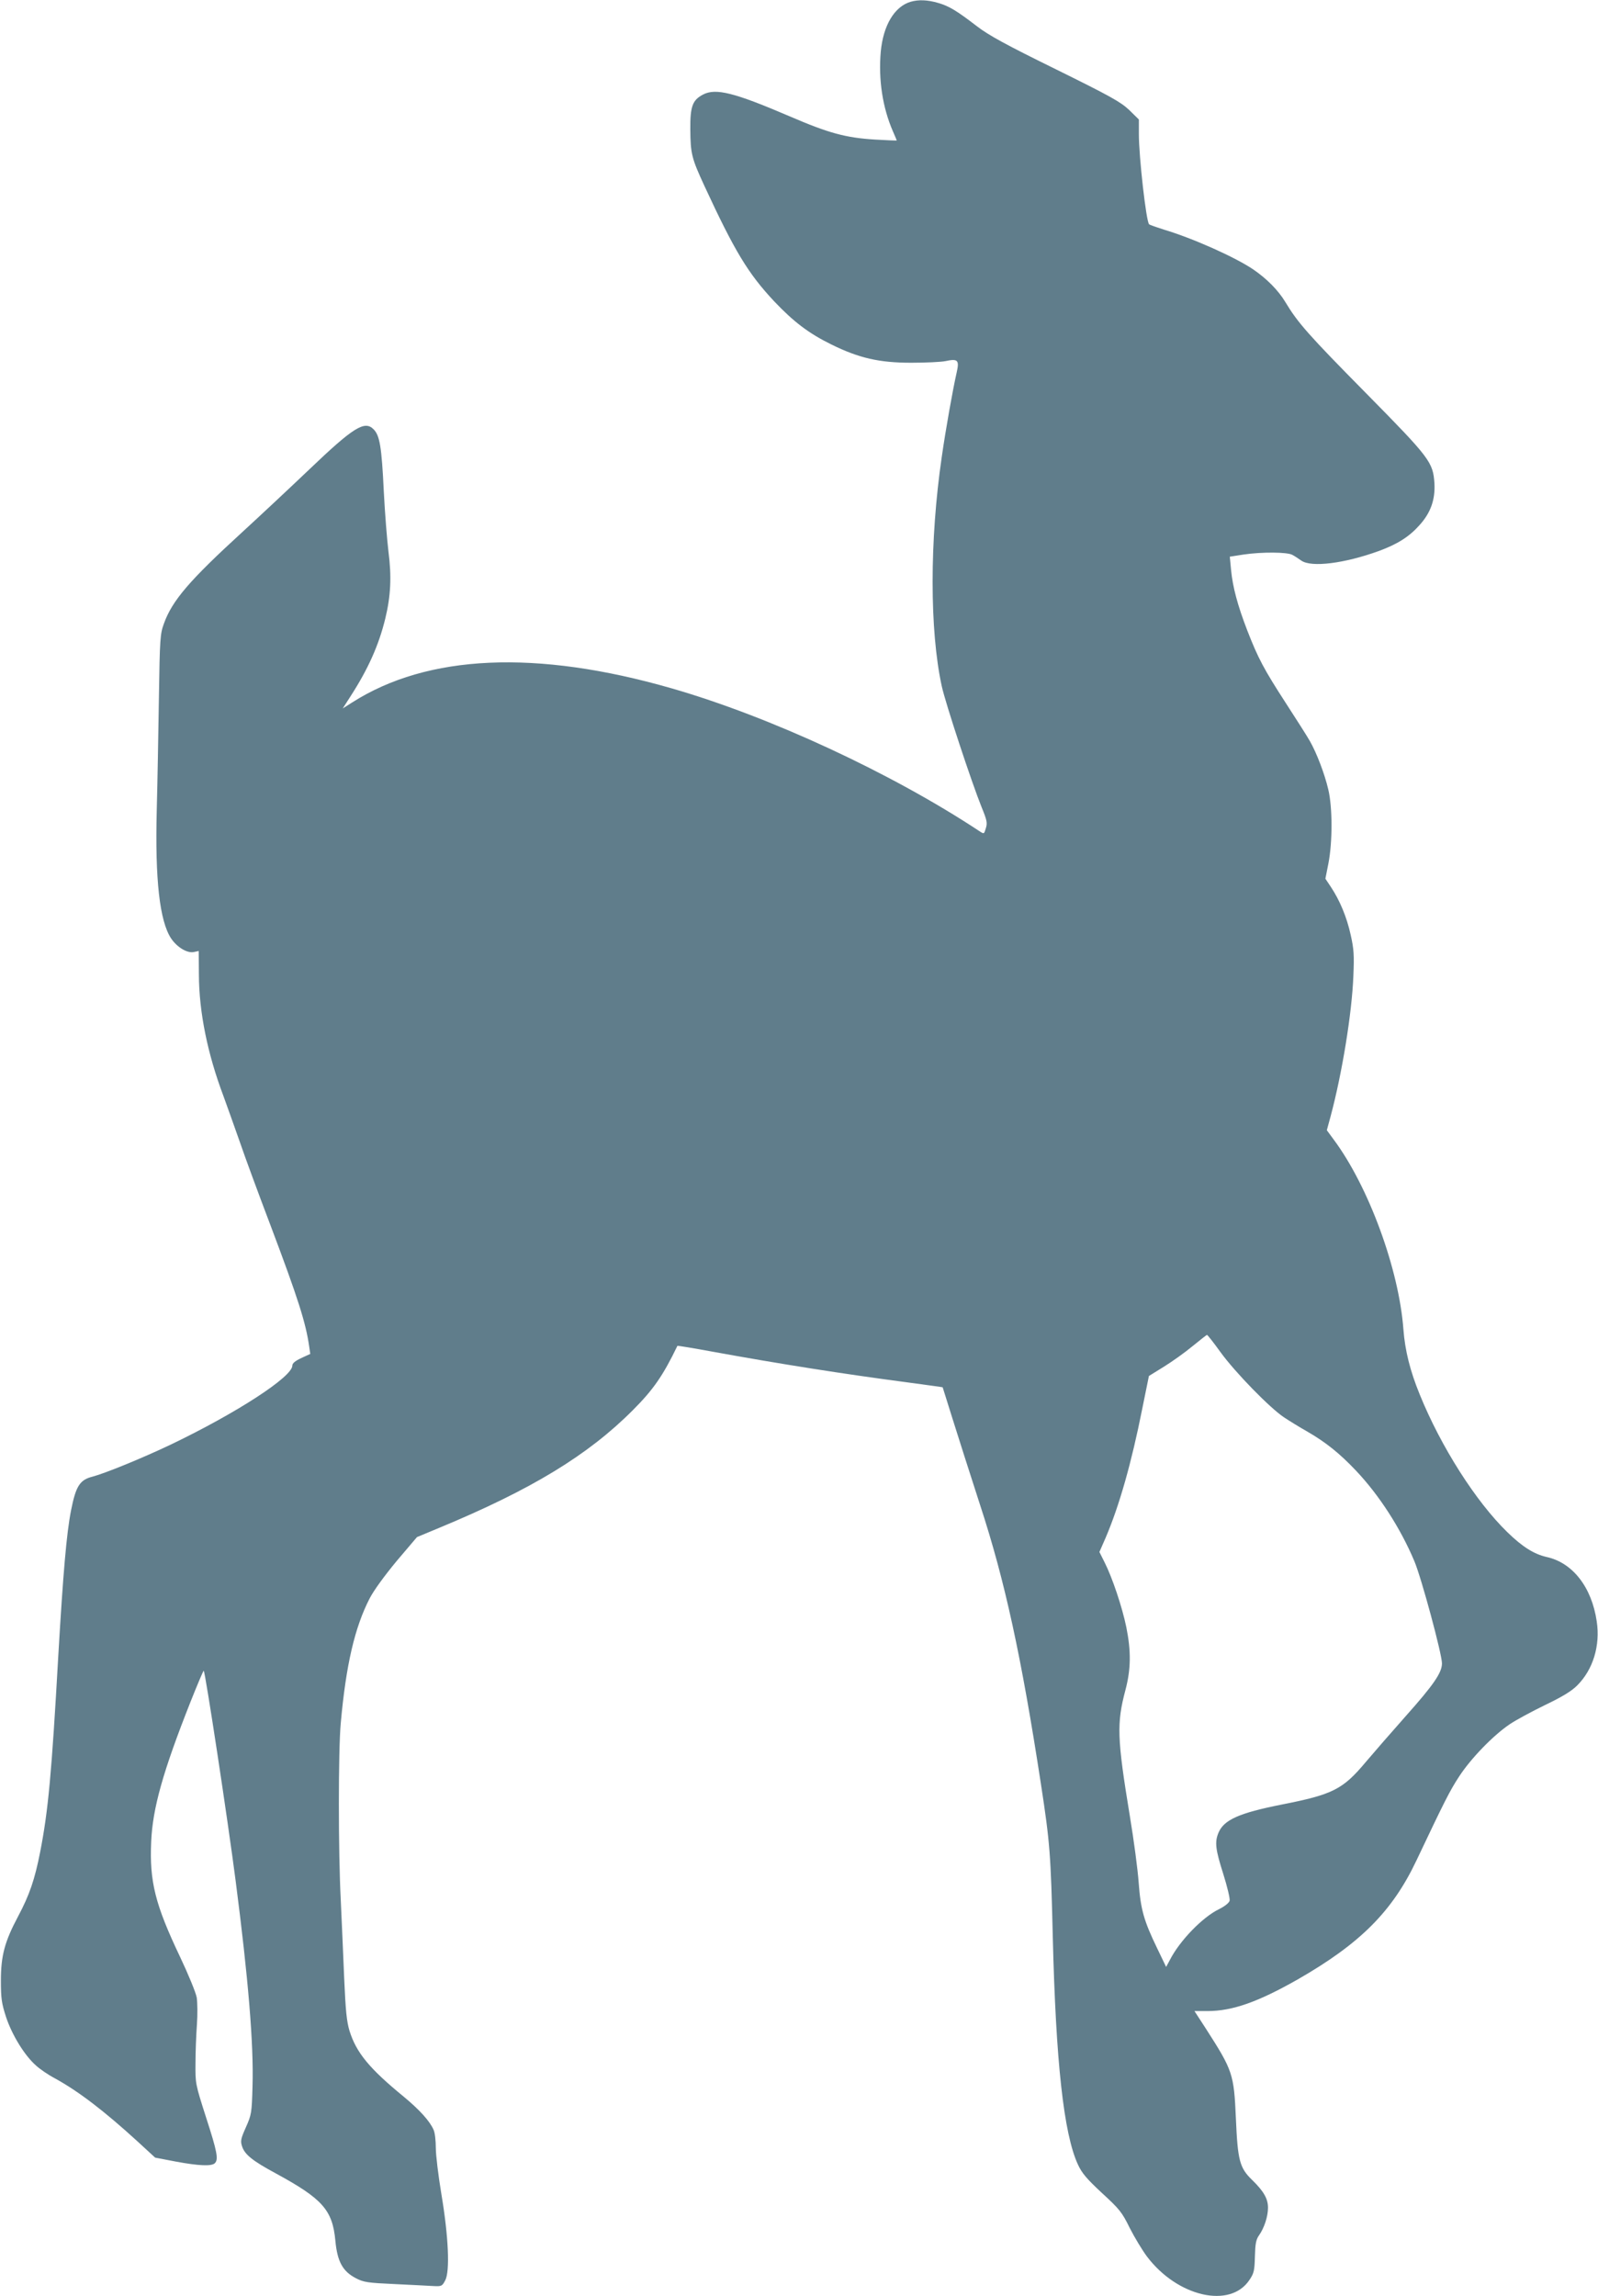 <?xml version="1.0" standalone="no"?>
<!DOCTYPE svg PUBLIC "-//W3C//DTD SVG 20010904//EN"
 "http://www.w3.org/TR/2001/REC-SVG-20010904/DTD/svg10.dtd">
<svg version="1.0" xmlns="http://www.w3.org/2000/svg"
 width="891pt" height="1280pt" viewBox="0 0 891 1280"
 preserveAspectRatio="xMidYMid meet">
<g transform="translate(0,1280) scale(0.1,-0.1)"
fill="#607d8b" stroke="none">
<path d="M5077 12790 c-90 -27 -152 -131 -166 -277 -14 -157 10 -313 68 -446
12 -27 21 -49 21 -50 0 -1 -55 1 -121 5 -164 10 -259 36 -477 130 -308 132
-411 158 -482 121 -59 -31 -72 -66 -71 -194 1 -137 8 -162 78 -314 170 -367
244 -489 389 -644 109 -115 193 -179 319 -241 154 -76 267 -102 445 -102 80 0
166 4 191 9 70 15 79 6 63 -64 -21 -92 -61 -316 -83 -470 -68 -464 -68 -967 0
-1278 21 -96 166 -535 222 -674 30 -73 33 -88 24 -117 -10 -34 -10 -34 -36
-17 -489 323 -1167 638 -1716 796 -754 217 -1361 190 -1782 -79 l-52 -33 43
67 c99 153 158 286 194 433 31 127 36 235 18 374 -8 66 -20 217 -26 335 -12
252 -23 313 -57 347 -50 51 -113 11 -361 -226 -107 -102 -274 -258 -371 -347
-292 -267 -391 -381 -437 -510 -21 -57 -23 -82 -28 -415 -3 -195 -8 -476 -12
-625 -10 -387 16 -618 80 -715 33 -49 89 -83 126 -76 l28 6 1 -133 c1 -209 48
-440 137 -676 19 -52 60 -167 91 -255 30 -88 108 -299 173 -470 152 -403 195
-538 214 -671 l6 -41 -50 -23 c-34 -16 -50 -29 -50 -42 0 -63 -312 -265 -679
-441 -160 -76 -366 -160 -435 -178 -71 -18 -93 -52 -120 -189 -25 -127 -44
-347 -71 -810 -37 -656 -56 -863 -101 -1093 -30 -153 -59 -239 -124 -361 -74
-139 -95 -218 -95 -356 0 -100 4 -127 29 -204 33 -99 102 -212 165 -268 21
-20 69 -53 107 -73 133 -73 276 -183 459 -350 l100 -92 115 -22 c129 -24 200
-27 218 -9 21 21 13 64 -49 255 -60 188 -60 188 -59 303 0 63 4 160 8 215 4
55 3 123 -1 150 -5 28 -47 130 -93 227 -139 292 -171 420 -161 642 8 186 65
390 219 779 39 98 72 176 74 174 9 -9 134 -831 178 -1172 70 -541 101 -908 94
-1143 -4 -151 -6 -160 -37 -230 -29 -65 -31 -77 -21 -107 15 -45 58 -80 188
-150 261 -142 316 -204 332 -376 11 -116 41 -170 114 -208 44 -23 66 -26 220
-33 94 -5 191 -9 216 -11 42 -2 46 0 63 33 26 51 18 242 -22 480 -17 102 -31
217 -31 257 0 40 -5 85 -12 100 -21 49 -77 111 -166 185 -193 158 -265 246
-303 367 -16 53 -22 112 -30 296 -5 127 -14 322 -19 435 -14 270 -14 834 0
985 29 324 78 534 161 695 23 45 84 128 151 209 l113 133 125 52 c513 213 828
404 1079 656 113 113 168 192 248 358 0 2 90 -13 199 -33 373 -68 729 -124
1079 -170 110 -15 200 -27 201 -28 0 -1 25 -78 54 -172 29 -93 99 -312 155
-485 138 -421 230 -844 339 -1555 50 -326 55 -390 66 -851 17 -697 61 -1098
140 -1269 22 -48 48 -79 134 -159 98 -90 112 -107 155 -195 27 -53 70 -124 96
-159 170 -225 465 -293 572 -130 25 37 28 52 30 130 2 71 6 94 23 118 29 41
50 105 50 154 0 50 -24 92 -89 155 -69 67 -80 108 -90 342 -11 249 -17 267
-168 502 l-63 97 73 0 c139 0 282 51 502 176 349 200 528 379 663 664 156 329
186 389 238 468 65 100 190 229 282 291 34 23 123 71 197 107 96 46 147 77
179 109 89 89 129 222 109 357 -28 191 -134 327 -279 359 -71 16 -136 57 -220
139 -175 170 -370 476 -488 767 -54 132 -82 245 -91 363 -25 336 -194 796
-388 1057 l-39 53 21 77 c64 239 119 575 127 783 5 115 3 149 -15 229 -22 100
-61 193 -111 268 l-30 45 17 86 c23 118 23 313 -1 412 -20 86 -65 204 -103
270 -14 25 -74 119 -133 210 -123 190 -155 250 -216 407 -54 140 -81 242 -90
337 l-7 73 77 12 c102 15 245 14 272 -2 12 -6 34 -21 50 -32 56 -39 240 -16
433 54 103 38 168 79 225 143 63 69 89 143 84 234 -8 118 -24 140 -383 504
-320 324 -379 391 -448 506 -39 65 -103 130 -179 182 -100 68 -337 174 -498
222 -41 13 -79 26 -83 30 -16 14 -57 375 -57 503 l0 81 -54 53 c-48 45 -101
75 -409 227 -275 135 -374 189 -439 239 -116 89 -156 113 -218 131 -58 17
-109 19 -153 6z m1728 -7527 c82 -113 276 -312 355 -364 30 -20 87 -55 126
-77 106 -61 183 -123 274 -219 130 -137 249 -322 326 -505 39 -92 154 -518
154 -570 0 -52 -47 -120 -202 -294 -79 -89 -179 -204 -223 -256 -128 -153
-184 -181 -469 -237 -237 -47 -322 -85 -352 -157 -22 -52 -17 -93 27 -231 22
-70 38 -137 35 -148 -3 -12 -27 -31 -59 -47 -93 -45 -220 -177 -274 -283 l-21
-39 -50 104 c-74 153 -92 216 -103 365 -5 72 -27 238 -49 370 -72 437 -74 519
-25 704 31 117 32 217 5 351 -23 112 -78 276 -121 361 l-29 58 35 80 c76 178
144 417 204 719 l37 182 84 52 c45 28 117 79 159 114 42 34 78 63 81 63 3 0
37 -43 75 -96z"/>
</g>
</svg>
